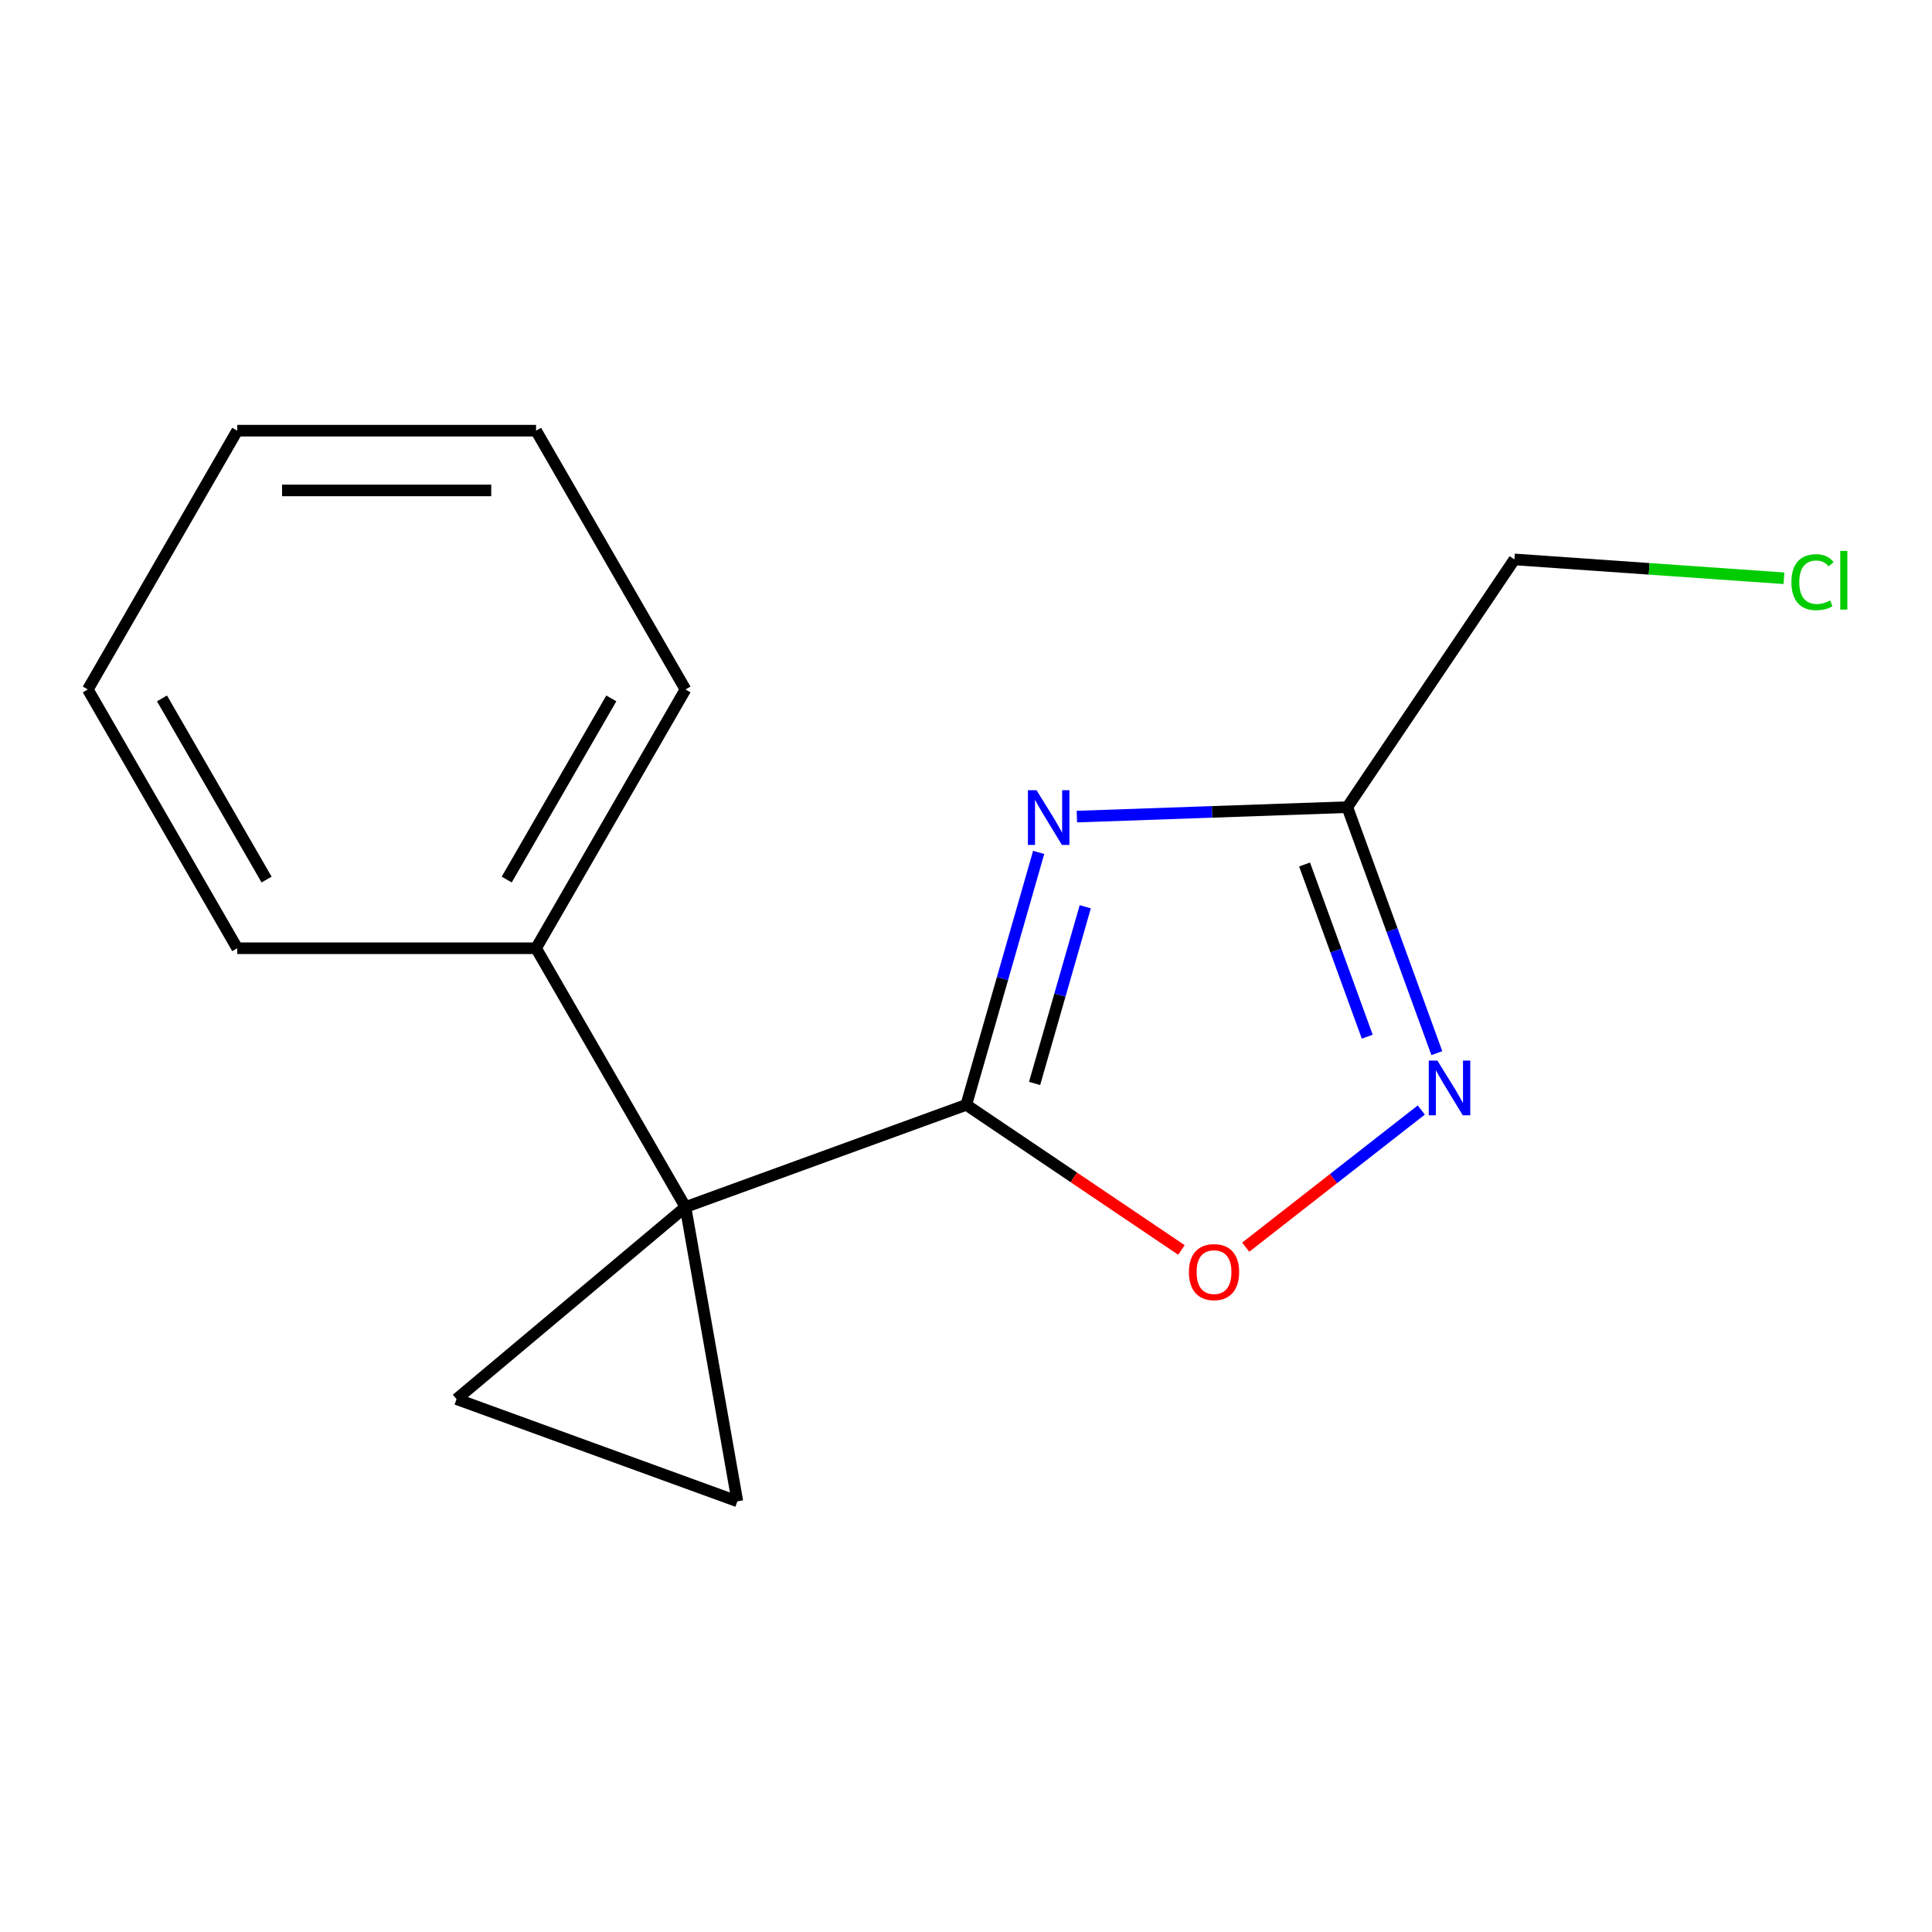 <?xml version='1.0' encoding='iso-8859-1'?>
<svg version='1.1' baseProfile='full'
              xmlns='http://www.w3.org/2000/svg'
                      xmlns:rdkit='http://www.rdkit.org/xml'
                      xmlns:xlink='http://www.w3.org/1999/xlink'
                  xml:space='preserve'
width='1000px' height='1000px' viewBox='0 0 1000 1000'>
<!-- END OF HEADER -->
<rect style='opacity:1.0;fill:#FFFFFF;stroke:none' width='1000' height='1000' x='0' y='0'> </rect>
<path class='bond-0' d='M 354.802,624.765 L 500.148,571.864' style='fill:none;fill-rule:evenodd;stroke:#000000;stroke-width:6px;stroke-linecap:butt;stroke-linejoin:miter;stroke-opacity:1' />
<path class='bond-4' d='M 354.802,624.765 L 381.661,777.089' style='fill:none;fill-rule:evenodd;stroke:#000000;stroke-width:6px;stroke-linecap:butt;stroke-linejoin:miter;stroke-opacity:1' />
<path class='bond-5' d='M 354.802,624.765 L 236.315,724.188' style='fill:none;fill-rule:evenodd;stroke:#000000;stroke-width:6px;stroke-linecap:butt;stroke-linejoin:miter;stroke-opacity:1' />
<path class='bond-7' d='M 354.802,624.765 L 277.465,490.814' style='fill:none;fill-rule:evenodd;stroke:#000000;stroke-width:6px;stroke-linecap:butt;stroke-linejoin:miter;stroke-opacity:1' />
<path class='bond-1' d='M 500.148,571.864 L 518.88,506.536' style='fill:none;fill-rule:evenodd;stroke:#000000;stroke-width:6px;stroke-linecap:butt;stroke-linejoin:miter;stroke-opacity:1' />
<path class='bond-1' d='M 518.88,506.536 L 537.613,441.208' style='fill:none;fill-rule:evenodd;stroke:#0000FF;stroke-width:6px;stroke-linecap:butt;stroke-linejoin:miter;stroke-opacity:1' />
<path class='bond-1' d='M 535.504,560.792 L 548.617,515.063' style='fill:none;fill-rule:evenodd;stroke:#000000;stroke-width:6px;stroke-linecap:butt;stroke-linejoin:miter;stroke-opacity:1' />
<path class='bond-1' d='M 548.617,515.063 L 561.729,469.334' style='fill:none;fill-rule:evenodd;stroke:#0000FF;stroke-width:6px;stroke-linecap:butt;stroke-linejoin:miter;stroke-opacity:1' />
<path class='bond-6' d='M 500.148,571.864 L 555.83,609.421' style='fill:none;fill-rule:evenodd;stroke:#000000;stroke-width:6px;stroke-linecap:butt;stroke-linejoin:miter;stroke-opacity:1' />
<path class='bond-6' d='M 555.83,609.421 L 611.511,646.979' style='fill:none;fill-rule:evenodd;stroke:#FF0000;stroke-width:6px;stroke-linecap:butt;stroke-linejoin:miter;stroke-opacity:1' />
<path class='bond-2' d='M 557.389,422.672 L 627.375,420.228' style='fill:none;fill-rule:evenodd;stroke:#0000FF;stroke-width:6px;stroke-linecap:butt;stroke-linejoin:miter;stroke-opacity:1' />
<path class='bond-2' d='M 627.375,420.228 L 697.361,417.784' style='fill:none;fill-rule:evenodd;stroke:#000000;stroke-width:6px;stroke-linecap:butt;stroke-linejoin:miter;stroke-opacity:1' />
<path class='bond-8' d='M 697.361,417.784 L 783.854,289.553' style='fill:none;fill-rule:evenodd;stroke:#000000;stroke-width:6px;stroke-linecap:butt;stroke-linejoin:miter;stroke-opacity:1' />
<path class='bond-16' d='M 697.361,417.784 L 720.531,481.443' style='fill:none;fill-rule:evenodd;stroke:#000000;stroke-width:6px;stroke-linecap:butt;stroke-linejoin:miter;stroke-opacity:1' />
<path class='bond-16' d='M 720.531,481.443 L 743.702,545.103' style='fill:none;fill-rule:evenodd;stroke:#0000FF;stroke-width:6px;stroke-linecap:butt;stroke-linejoin:miter;stroke-opacity:1' />
<path class='bond-16' d='M 675.243,447.462 L 691.462,492.023' style='fill:none;fill-rule:evenodd;stroke:#000000;stroke-width:6px;stroke-linecap:butt;stroke-linejoin:miter;stroke-opacity:1' />
<path class='bond-16' d='M 691.462,492.023 L 707.681,536.585' style='fill:none;fill-rule:evenodd;stroke:#0000FF;stroke-width:6px;stroke-linecap:butt;stroke-linejoin:miter;stroke-opacity:1' />
<path class='bond-3' d='M 735.656,574.542 L 690.219,610.041' style='fill:none;fill-rule:evenodd;stroke:#0000FF;stroke-width:6px;stroke-linecap:butt;stroke-linejoin:miter;stroke-opacity:1' />
<path class='bond-3' d='M 690.219,610.041 L 644.782,645.54' style='fill:none;fill-rule:evenodd;stroke:#FF0000;stroke-width:6px;stroke-linecap:butt;stroke-linejoin:miter;stroke-opacity:1' />
<path class='bond-15' d='M 381.661,777.089 L 236.315,724.188' style='fill:none;fill-rule:evenodd;stroke:#000000;stroke-width:6px;stroke-linecap:butt;stroke-linejoin:miter;stroke-opacity:1' />
<path class='bond-10' d='M 277.465,490.814 L 354.802,356.862' style='fill:none;fill-rule:evenodd;stroke:#000000;stroke-width:6px;stroke-linecap:butt;stroke-linejoin:miter;stroke-opacity:1' />
<path class='bond-10' d='M 262.275,455.254 L 316.411,361.488' style='fill:none;fill-rule:evenodd;stroke:#000000;stroke-width:6px;stroke-linecap:butt;stroke-linejoin:miter;stroke-opacity:1' />
<path class='bond-11' d='M 277.465,490.814 L 122.791,490.814' style='fill:none;fill-rule:evenodd;stroke:#000000;stroke-width:6px;stroke-linecap:butt;stroke-linejoin:miter;stroke-opacity:1' />
<path class='bond-9' d='M 783.854,289.553 L 853.609,294.431' style='fill:none;fill-rule:evenodd;stroke:#000000;stroke-width:6px;stroke-linecap:butt;stroke-linejoin:miter;stroke-opacity:1' />
<path class='bond-9' d='M 853.609,294.431 L 923.364,299.309' style='fill:none;fill-rule:evenodd;stroke:#00CC00;stroke-width:6px;stroke-linecap:butt;stroke-linejoin:miter;stroke-opacity:1' />
<path class='bond-12' d='M 354.802,356.862 L 277.465,222.911' style='fill:none;fill-rule:evenodd;stroke:#000000;stroke-width:6px;stroke-linecap:butt;stroke-linejoin:miter;stroke-opacity:1' />
<path class='bond-13' d='M 122.791,490.814 L 45.455,356.862' style='fill:none;fill-rule:evenodd;stroke:#000000;stroke-width:6px;stroke-linecap:butt;stroke-linejoin:miter;stroke-opacity:1' />
<path class='bond-13' d='M 137.981,455.254 L 83.845,361.488' style='fill:none;fill-rule:evenodd;stroke:#000000;stroke-width:6px;stroke-linecap:butt;stroke-linejoin:miter;stroke-opacity:1' />
<path class='bond-17' d='M 277.465,222.911 L 122.791,222.911' style='fill:none;fill-rule:evenodd;stroke:#000000;stroke-width:6px;stroke-linecap:butt;stroke-linejoin:miter;stroke-opacity:1' />
<path class='bond-17' d='M 254.264,253.846 L 145.992,253.846' style='fill:none;fill-rule:evenodd;stroke:#000000;stroke-width:6px;stroke-linecap:butt;stroke-linejoin:miter;stroke-opacity:1' />
<path class='bond-14' d='M 45.455,356.862 L 122.791,222.911' style='fill:none;fill-rule:evenodd;stroke:#000000;stroke-width:6px;stroke-linecap:butt;stroke-linejoin:miter;stroke-opacity:1' />
<path  class='atom-2' d='M 536.522 409.022
L 545.802 424.022
Q 546.722 425.502, 548.202 428.182
Q 549.682 430.862, 549.762 431.022
L 549.762 409.022
L 553.522 409.022
L 553.522 437.342
L 549.642 437.342
L 539.682 420.942
Q 538.522 419.022, 537.282 416.822
Q 536.082 414.622, 535.722 413.942
L 535.722 437.342
L 532.042 437.342
L 532.042 409.022
L 536.522 409.022
' fill='#0000FF'/>
<path  class='atom-4' d='M 744.003 548.969
L 753.283 563.969
Q 754.203 565.449, 755.683 568.129
Q 757.163 570.809, 757.243 570.969
L 757.243 548.969
L 761.003 548.969
L 761.003 577.289
L 757.123 577.289
L 747.163 560.889
Q 746.003 558.969, 744.763 556.769
Q 743.563 554.569, 743.203 553.889
L 743.203 577.289
L 739.523 577.289
L 739.523 548.969
L 744.003 548.969
' fill='#0000FF'/>
<path  class='atom-7' d='M 615.378 658.436
Q 615.378 651.636, 618.738 647.836
Q 622.098 644.036, 628.378 644.036
Q 634.658 644.036, 638.018 647.836
Q 641.378 651.636, 641.378 658.436
Q 641.378 665.316, 637.978 669.236
Q 634.578 673.116, 628.378 673.116
Q 622.138 673.116, 618.738 669.236
Q 615.378 665.356, 615.378 658.436
M 628.378 669.916
Q 632.698 669.916, 635.018 667.036
Q 637.378 664.116, 637.378 658.436
Q 637.378 652.876, 635.018 650.076
Q 632.698 647.236, 628.378 647.236
Q 624.058 647.236, 621.698 650.036
Q 619.378 652.836, 619.378 658.436
Q 619.378 664.156, 621.698 667.036
Q 624.058 669.916, 628.378 669.916
' fill='#FF0000'/>
<path  class='atom-10' d='M 927.231 301.323
Q 927.231 294.283, 930.511 290.603
Q 933.831 286.883, 940.111 286.883
Q 945.951 286.883, 949.071 291.003
L 946.431 293.163
Q 944.151 290.163, 940.111 290.163
Q 935.831 290.163, 933.551 293.043
Q 931.311 295.883, 931.311 301.323
Q 931.311 306.923, 933.631 309.803
Q 935.991 312.683, 940.551 312.683
Q 943.671 312.683, 947.311 310.803
L 948.431 313.803
Q 946.951 314.763, 944.711 315.323
Q 942.471 315.883, 939.991 315.883
Q 933.831 315.883, 930.511 312.123
Q 927.231 308.363, 927.231 301.323
' fill='#00CC00'/>
<path  class='atom-10' d='M 952.511 285.163
L 956.191 285.163
L 956.191 315.523
L 952.511 315.523
L 952.511 285.163
' fill='#00CC00'/>
</svg>
